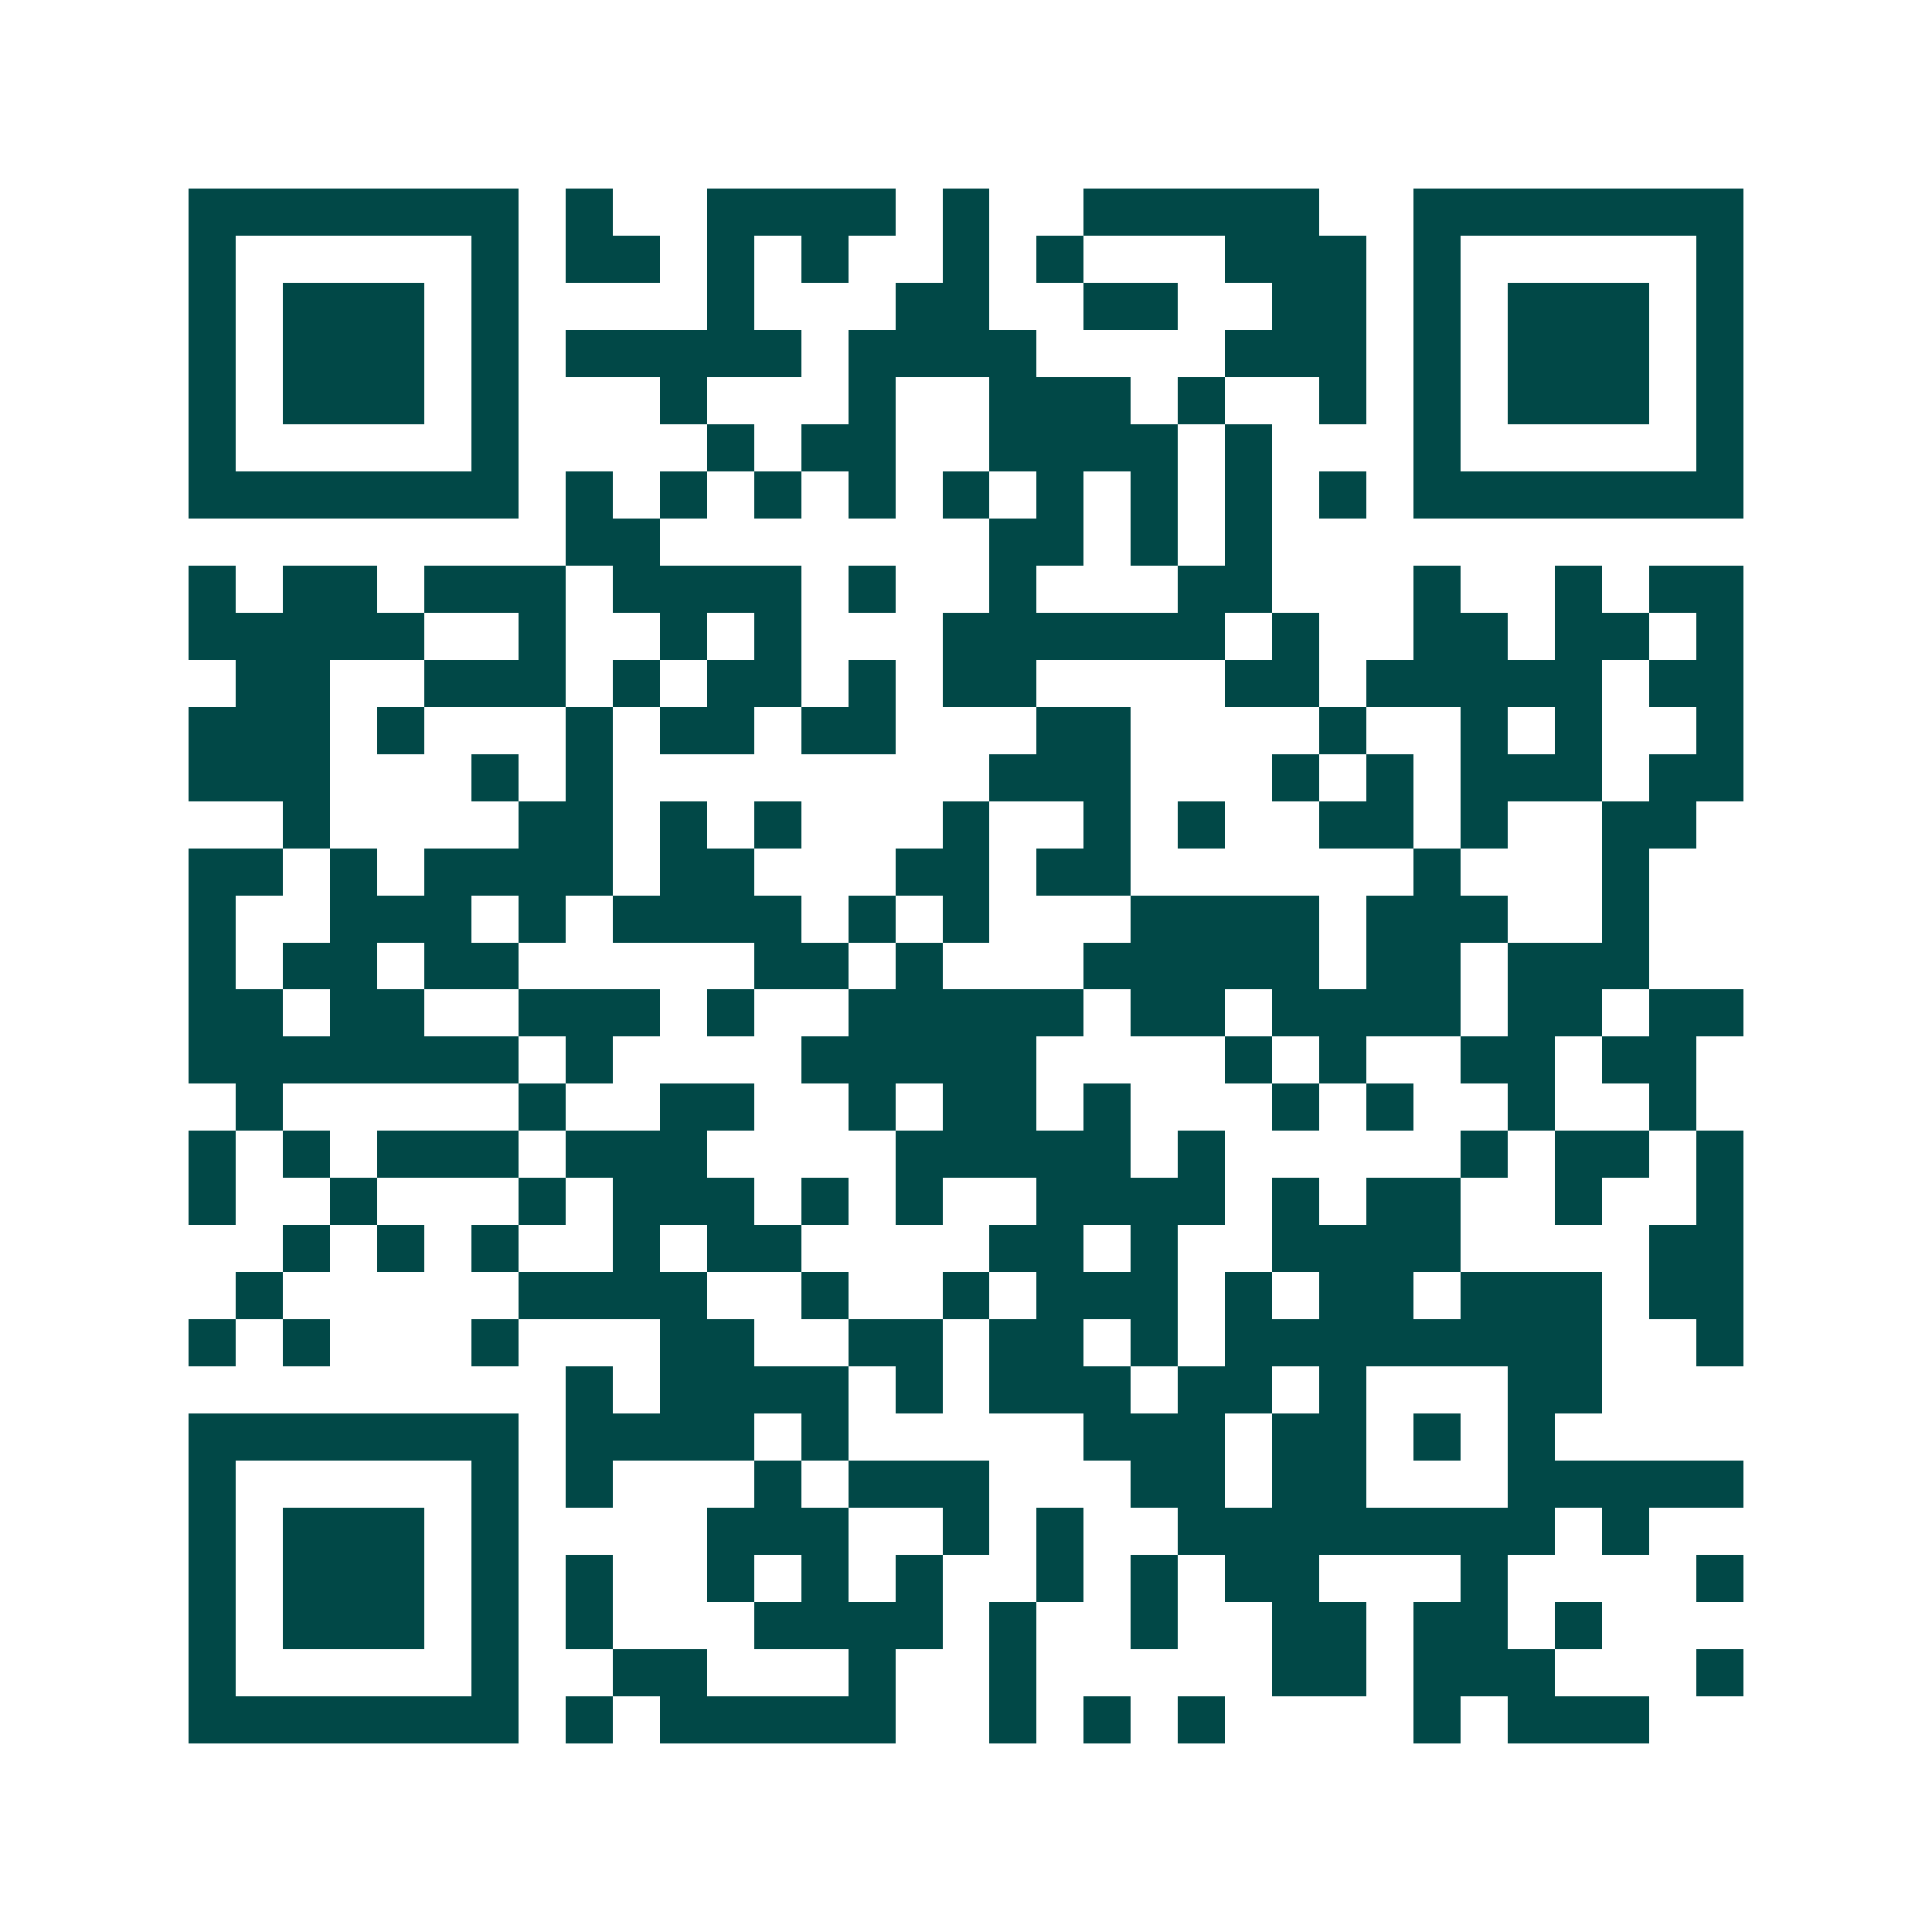 <svg xmlns="http://www.w3.org/2000/svg" width="200" height="200" viewBox="0 0 41 41" shape-rendering="crispEdges"><path fill="#ffffff" d="M0 0h41v41H0z"/><path stroke="#014847" d="M4 4.5h7m1 0h1m2 0h4m1 0h1m2 0h5m2 0h7M4 5.5h1m5 0h1m1 0h2m1 0h1m1 0h1m2 0h1m1 0h1m3 0h3m1 0h1m5 0h1M4 6.5h1m1 0h3m1 0h1m4 0h1m3 0h2m2 0h2m2 0h2m1 0h1m1 0h3m1 0h1M4 7.5h1m1 0h3m1 0h1m1 0h5m1 0h4m4 0h3m1 0h1m1 0h3m1 0h1M4 8.5h1m1 0h3m1 0h1m3 0h1m3 0h1m2 0h3m1 0h1m2 0h1m1 0h1m1 0h3m1 0h1M4 9.5h1m5 0h1m4 0h1m1 0h2m2 0h4m1 0h1m3 0h1m5 0h1M4 10.5h7m1 0h1m1 0h1m1 0h1m1 0h1m1 0h1m1 0h1m1 0h1m1 0h1m1 0h1m1 0h7M12 11.5h2m7 0h2m1 0h1m1 0h1M4 12.5h1m1 0h2m1 0h3m1 0h4m1 0h1m2 0h1m3 0h2m3 0h1m2 0h1m1 0h2M4 13.5h5m2 0h1m2 0h1m1 0h1m3 0h6m1 0h1m2 0h2m1 0h2m1 0h1M5 14.5h2m2 0h3m1 0h1m1 0h2m1 0h1m1 0h2m4 0h2m1 0h5m1 0h2M4 15.5h3m1 0h1m3 0h1m1 0h2m1 0h2m3 0h2m4 0h1m2 0h1m1 0h1m2 0h1M4 16.5h3m3 0h1m1 0h1m8 0h3m3 0h1m1 0h1m1 0h3m1 0h2M6 17.5h1m4 0h2m1 0h1m1 0h1m3 0h1m2 0h1m1 0h1m2 0h2m1 0h1m2 0h2M4 18.5h2m1 0h1m1 0h4m1 0h2m3 0h2m1 0h2m6 0h1m3 0h1M4 19.5h1m2 0h3m1 0h1m1 0h4m1 0h1m1 0h1m3 0h4m1 0h3m2 0h1M4 20.5h1m1 0h2m1 0h2m5 0h2m1 0h1m3 0h5m1 0h2m1 0h3M4 21.5h2m1 0h2m2 0h3m1 0h1m2 0h5m1 0h2m1 0h4m1 0h2m1 0h2M4 22.5h7m1 0h1m4 0h5m4 0h1m1 0h1m2 0h2m1 0h2M5 23.5h1m5 0h1m2 0h2m2 0h1m1 0h2m1 0h1m3 0h1m1 0h1m2 0h1m2 0h1M4 24.5h1m1 0h1m1 0h3m1 0h3m4 0h5m1 0h1m5 0h1m1 0h2m1 0h1M4 25.5h1m2 0h1m3 0h1m1 0h3m1 0h1m1 0h1m2 0h4m1 0h1m1 0h2m2 0h1m2 0h1M6 26.5h1m1 0h1m1 0h1m2 0h1m1 0h2m4 0h2m1 0h1m2 0h4m4 0h2M5 27.5h1m5 0h4m2 0h1m2 0h1m1 0h3m1 0h1m1 0h2m1 0h3m1 0h2M4 28.5h1m1 0h1m3 0h1m3 0h2m2 0h2m1 0h2m1 0h1m1 0h8m2 0h1M12 29.5h1m1 0h4m1 0h1m1 0h3m1 0h2m1 0h1m3 0h2M4 30.5h7m1 0h4m1 0h1m5 0h3m1 0h2m1 0h1m1 0h1M4 31.5h1m5 0h1m1 0h1m3 0h1m1 0h3m3 0h2m1 0h2m3 0h5M4 32.5h1m1 0h3m1 0h1m4 0h3m2 0h1m1 0h1m2 0h8m1 0h1M4 33.5h1m1 0h3m1 0h1m1 0h1m2 0h1m1 0h1m1 0h1m2 0h1m1 0h1m1 0h2m3 0h1m4 0h1M4 34.5h1m1 0h3m1 0h1m1 0h1m3 0h4m1 0h1m2 0h1m2 0h2m1 0h2m1 0h1M4 35.5h1m5 0h1m2 0h2m3 0h1m2 0h1m5 0h2m1 0h3m3 0h1M4 36.5h7m1 0h1m1 0h5m2 0h1m1 0h1m1 0h1m4 0h1m1 0h3"/></svg>
